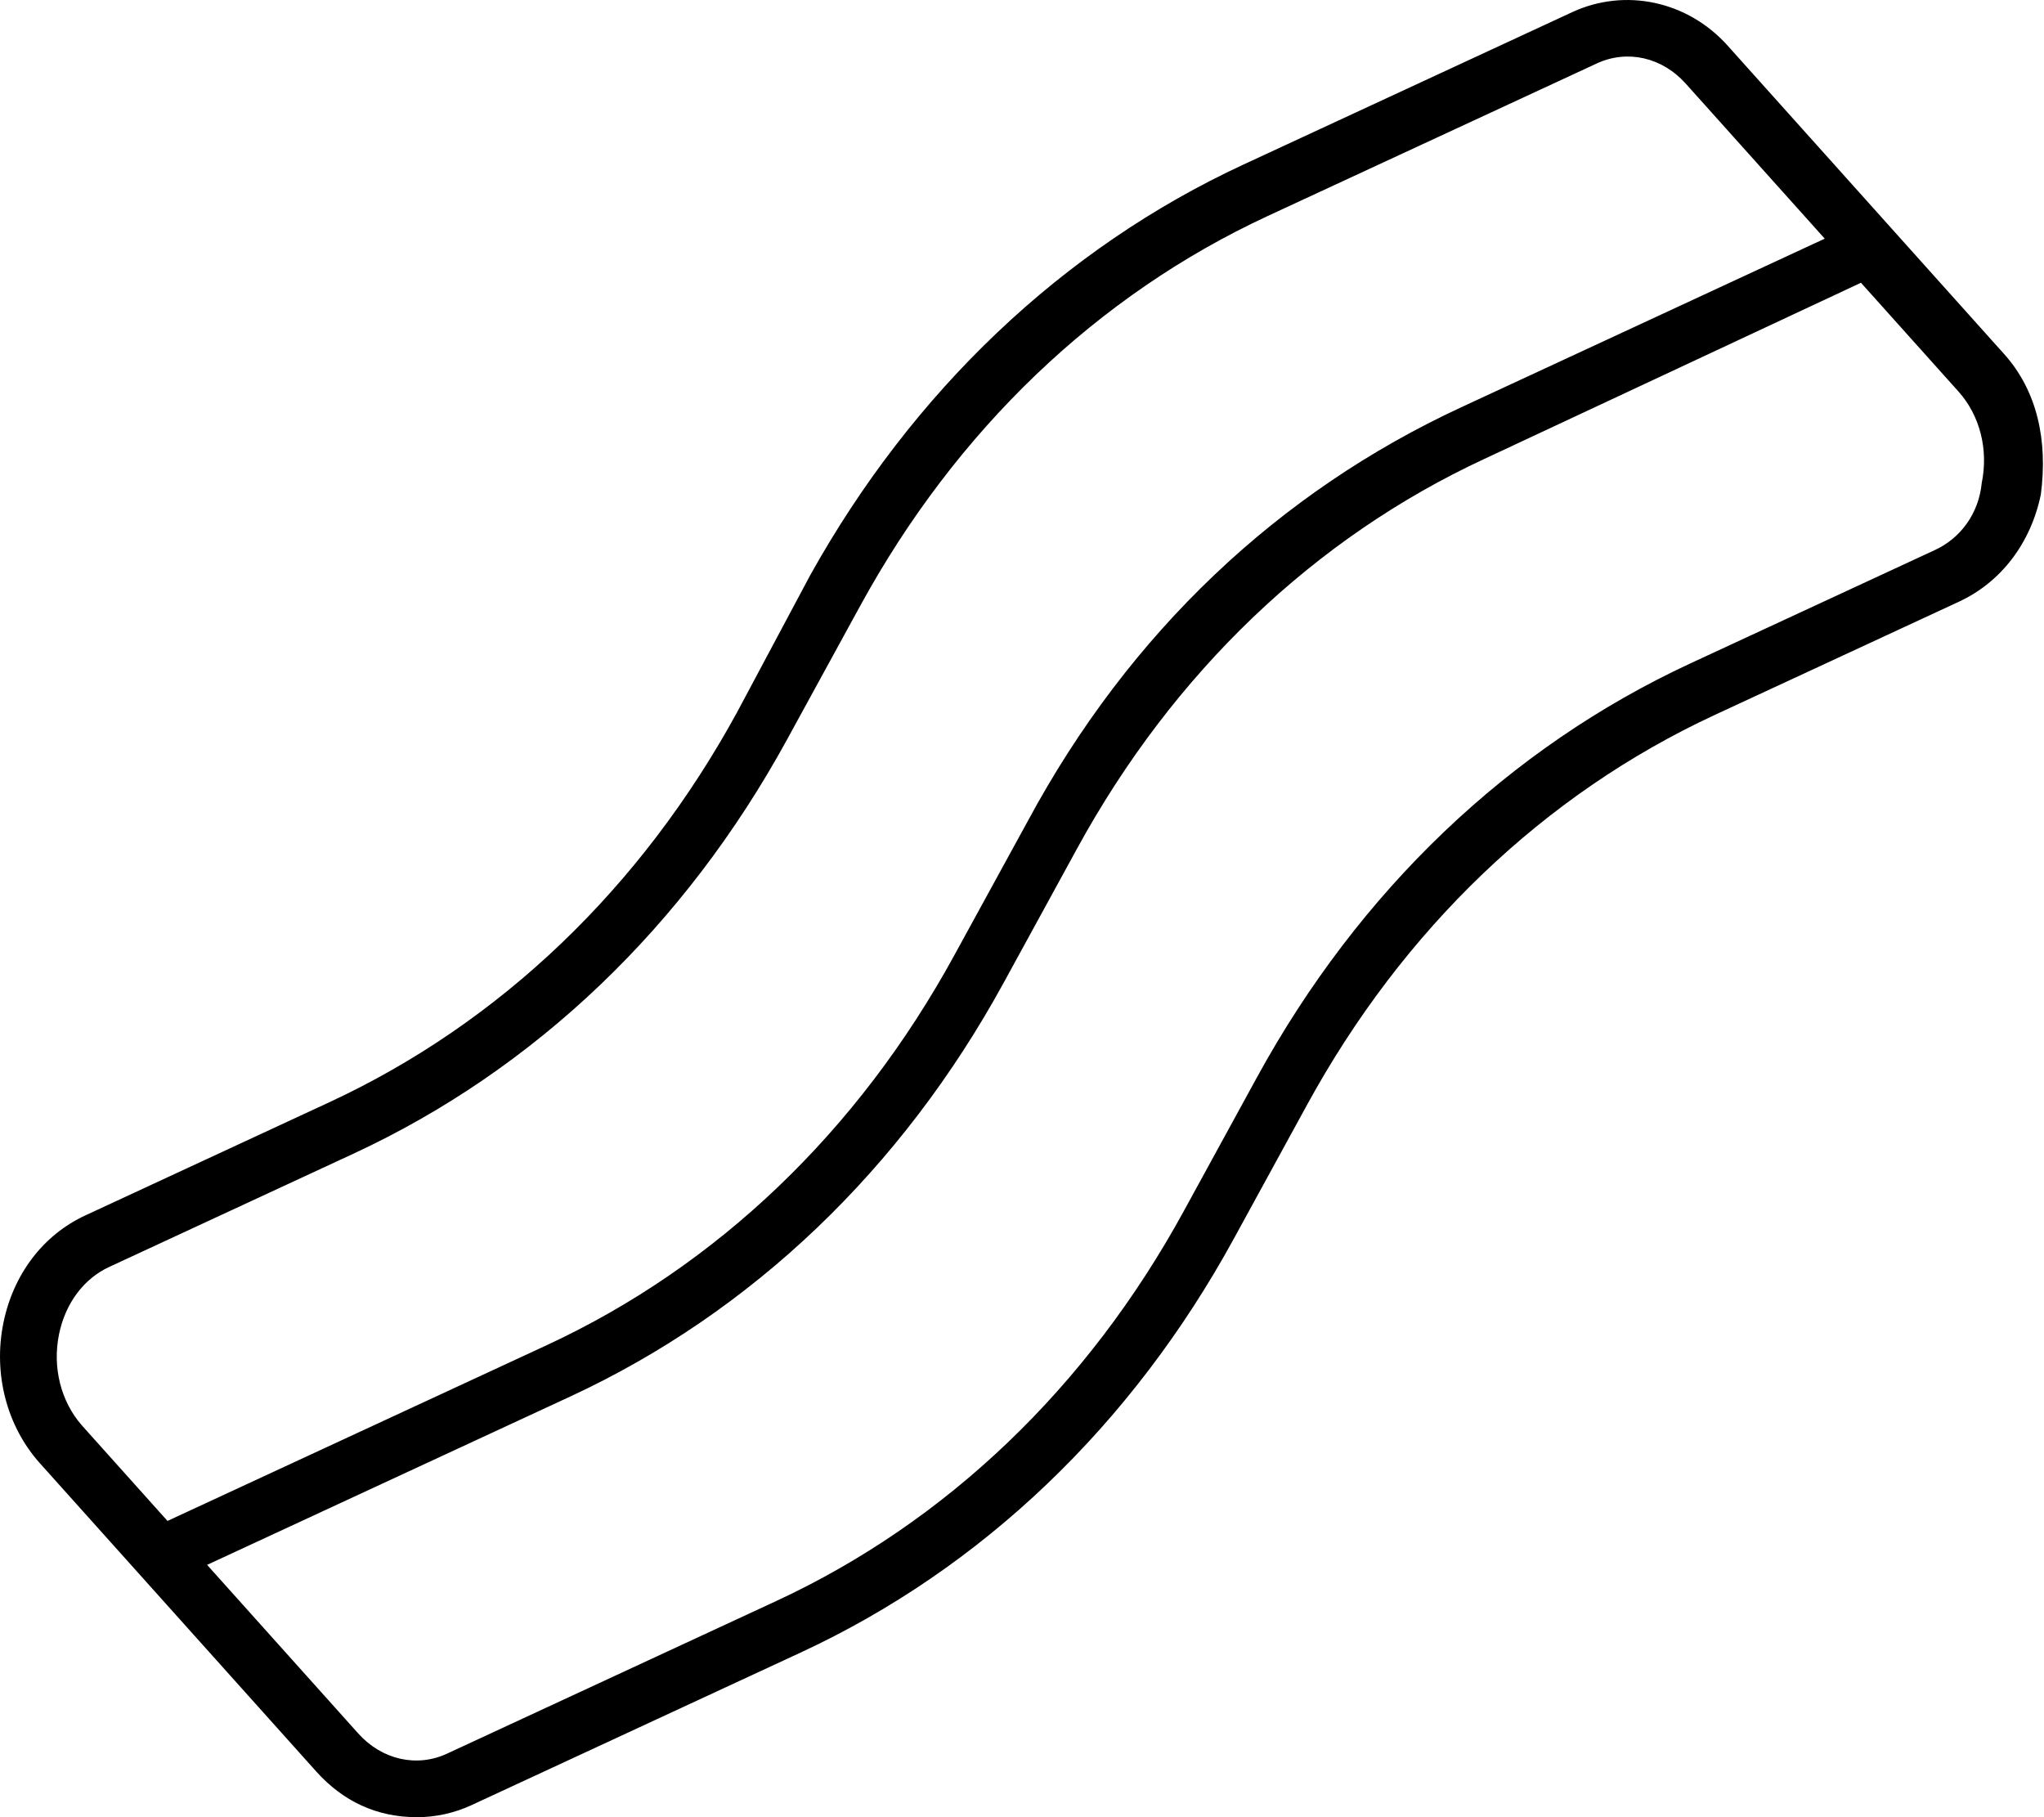 <svg xmlns="http://www.w3.org/2000/svg" viewBox="0 0 576 512"><!--! Font Awesome Pro 6.0.0 by @fontawesome - https://fontawesome.com License - https://fontawesome.com/license (Commercial License) Copyright 2022 Fonticons, Inc. --><path d="M564.7 99.68l-77.83-86.8c-11.27-12.6-28.83-16.33-43.69-9.518l-92.75 42.99C299.3 70.05 257.1 110.4 228.3 162.1L207.7 200.7C180.6 250.3 140.9 288.2 92.94 310.5l-68.88 31.94c-11.86 5.486-20.28 16.52-23.09 30.23c-2.938 14.35 .906 29.18 10.31 39.65l77.83 86.8C96.64 507.5 106.1 512 117.5 512c5.188 0 10.41-1.109 15.33-3.375l92.75-42.99c51.13-23.69 93.34-64.03 122.1-116.6l20.66-37.76c27.11-49.56 66.8-87.5 114.8-109.8l68.88-31.94c11.86-5.486 20.28-16.52 23.09-30.23C577.1 124.1 574.1 110.1 564.7 99.68zM16.64 375.9c1.797-8.689 6.938-15.6 14.14-18.94l68.88-31.93c51.09-23.71 93.31-64.01 122.1-116.6l20.66-37.76c27.11-49.57 66.81-87.53 114.8-109.8l92.75-42.99c8.578-3.985 18.41-1.75 25.06 5.673l39.18 43.69l-102.5 47.54c-51.09 23.69-93.3 63.1-122.1 116.6L268.9 269.2c-27.11 49.57-66.8 87.53-114.8 109.8l-106.9 49.53l-24.06-26.84C17.15 394.9 14.72 385.3 16.64 375.9zM545.2 155l-68.88 31.93c-51.09 23.71-93.31 64.01-122.1 116.6l-20.66 37.76c-27.11 49.57-66.81 87.53-114.8 109.8l-92.75 42.99c-8.547 3.985-18.41 1.75-25.06-5.673l-42.59-47.5l102.4-47.46c51.14-23.71 93.36-64.03 122.1-116.6l20.66-37.76c27.11-49.57 66.8-87.52 114.8-109.8l106.1-49.62l27.49 30.66c6.031 6.72 8.469 16.33 6.547 25.74C557.6 144.8 552.4 151.7 545.2 155z"/></svg>